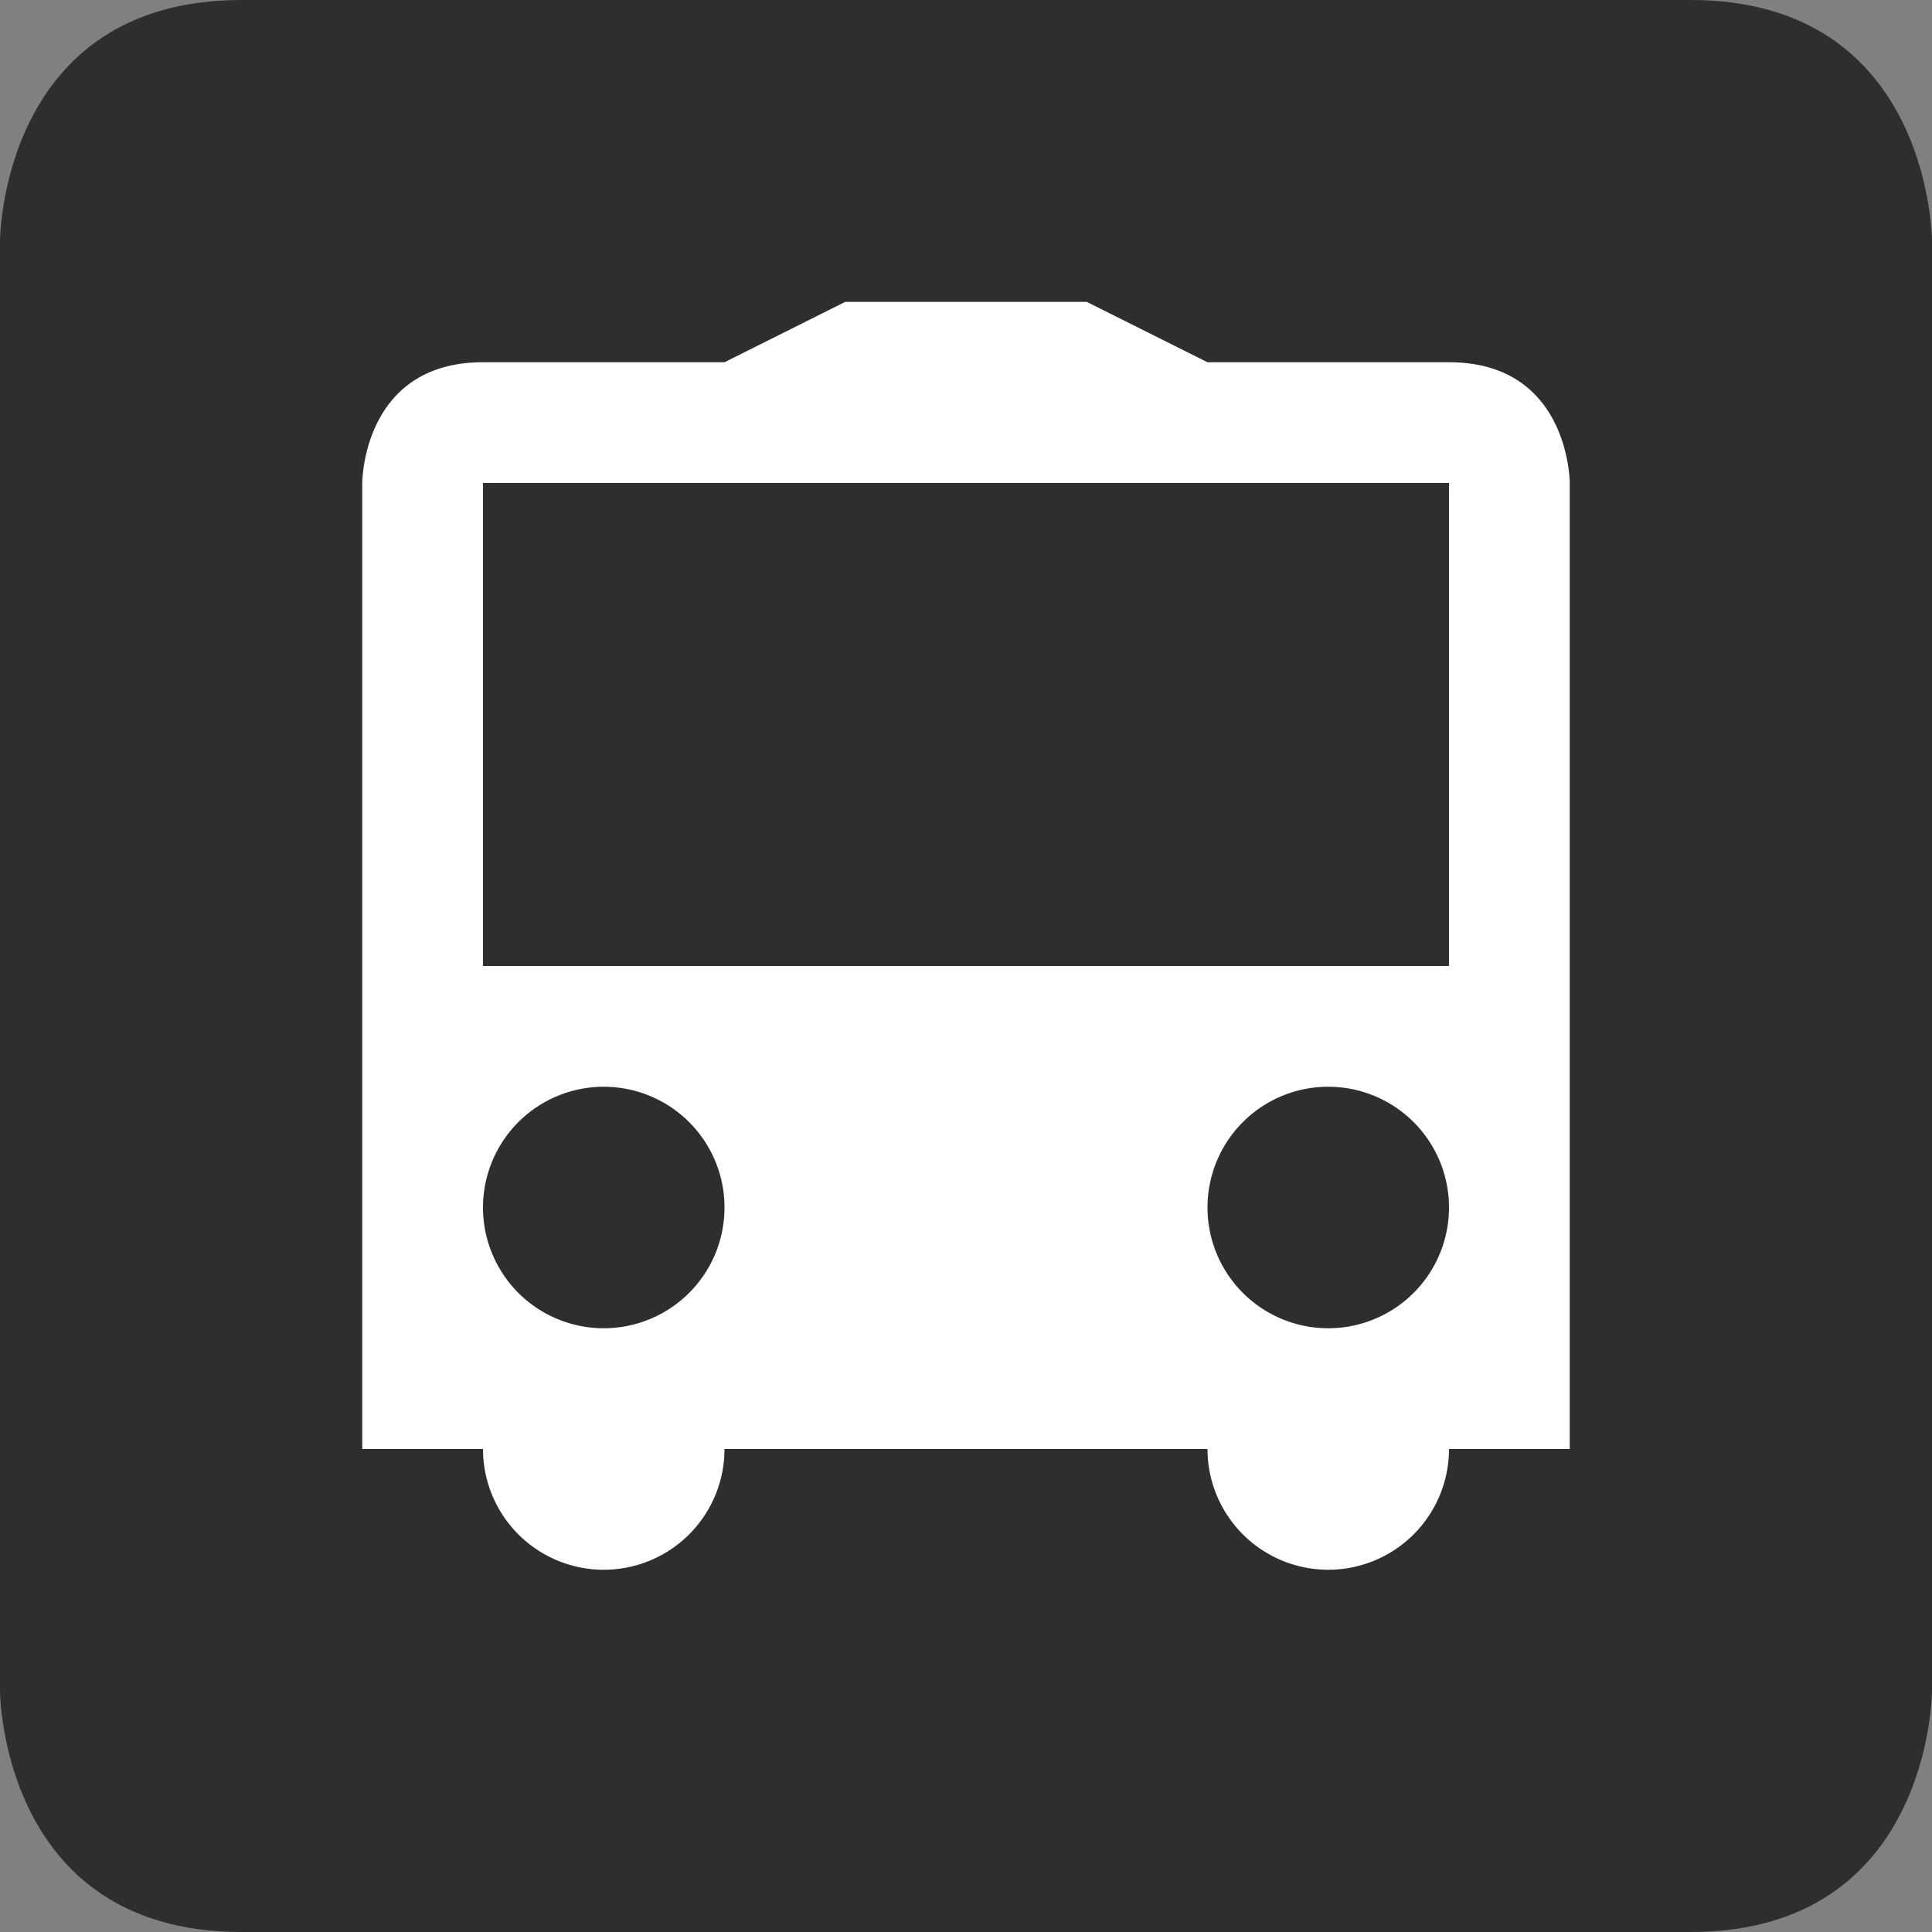 <?xml version="1.0" encoding="UTF-8"?> <svg xmlns="http://www.w3.org/2000/svg" xmlns:xlink="http://www.w3.org/1999/xlink" version="1.1" width="512" height="512" x="0" y="0" viewBox="0 0 16 16" style="enable-background:new 0 0 512 512" xml:space="preserve" class=""><rect x="0" y="0" width="16" height="16" fill="#808080" stroke="none"/><g><g fill="none" fill-rule="evenodd"><path fill="#2e2e2d" d="M2 0C0 0 0 2 0 2v12s0 2 2 2h12c2 0 2-2 2-2V2s0-2-2-2z" opacity="1" data-original="#000000" class=""></path><path fill="#ffffff" d="M4 3C3 3 3 4 3 4v8h10V4s0-1-1-1zm0 1v4h8V4zm1 7a1 1 0 1 0 0-2 1 1 0 0 0 0 2zm6 0a1 1 0 1 0 0-2 1 1 0 0 0 0 2zm-6 2a1 1 0 0 0 1-1H4a1 1 0 0 0 1 1zm6 0a1 1 0 0 0 1-1h-2a1 1 0 0 0 1 1zM7 2.5 6 3h4l-1-.5z" opacity="1" data-original="#ffffff" class=""></path></g></g></svg> 